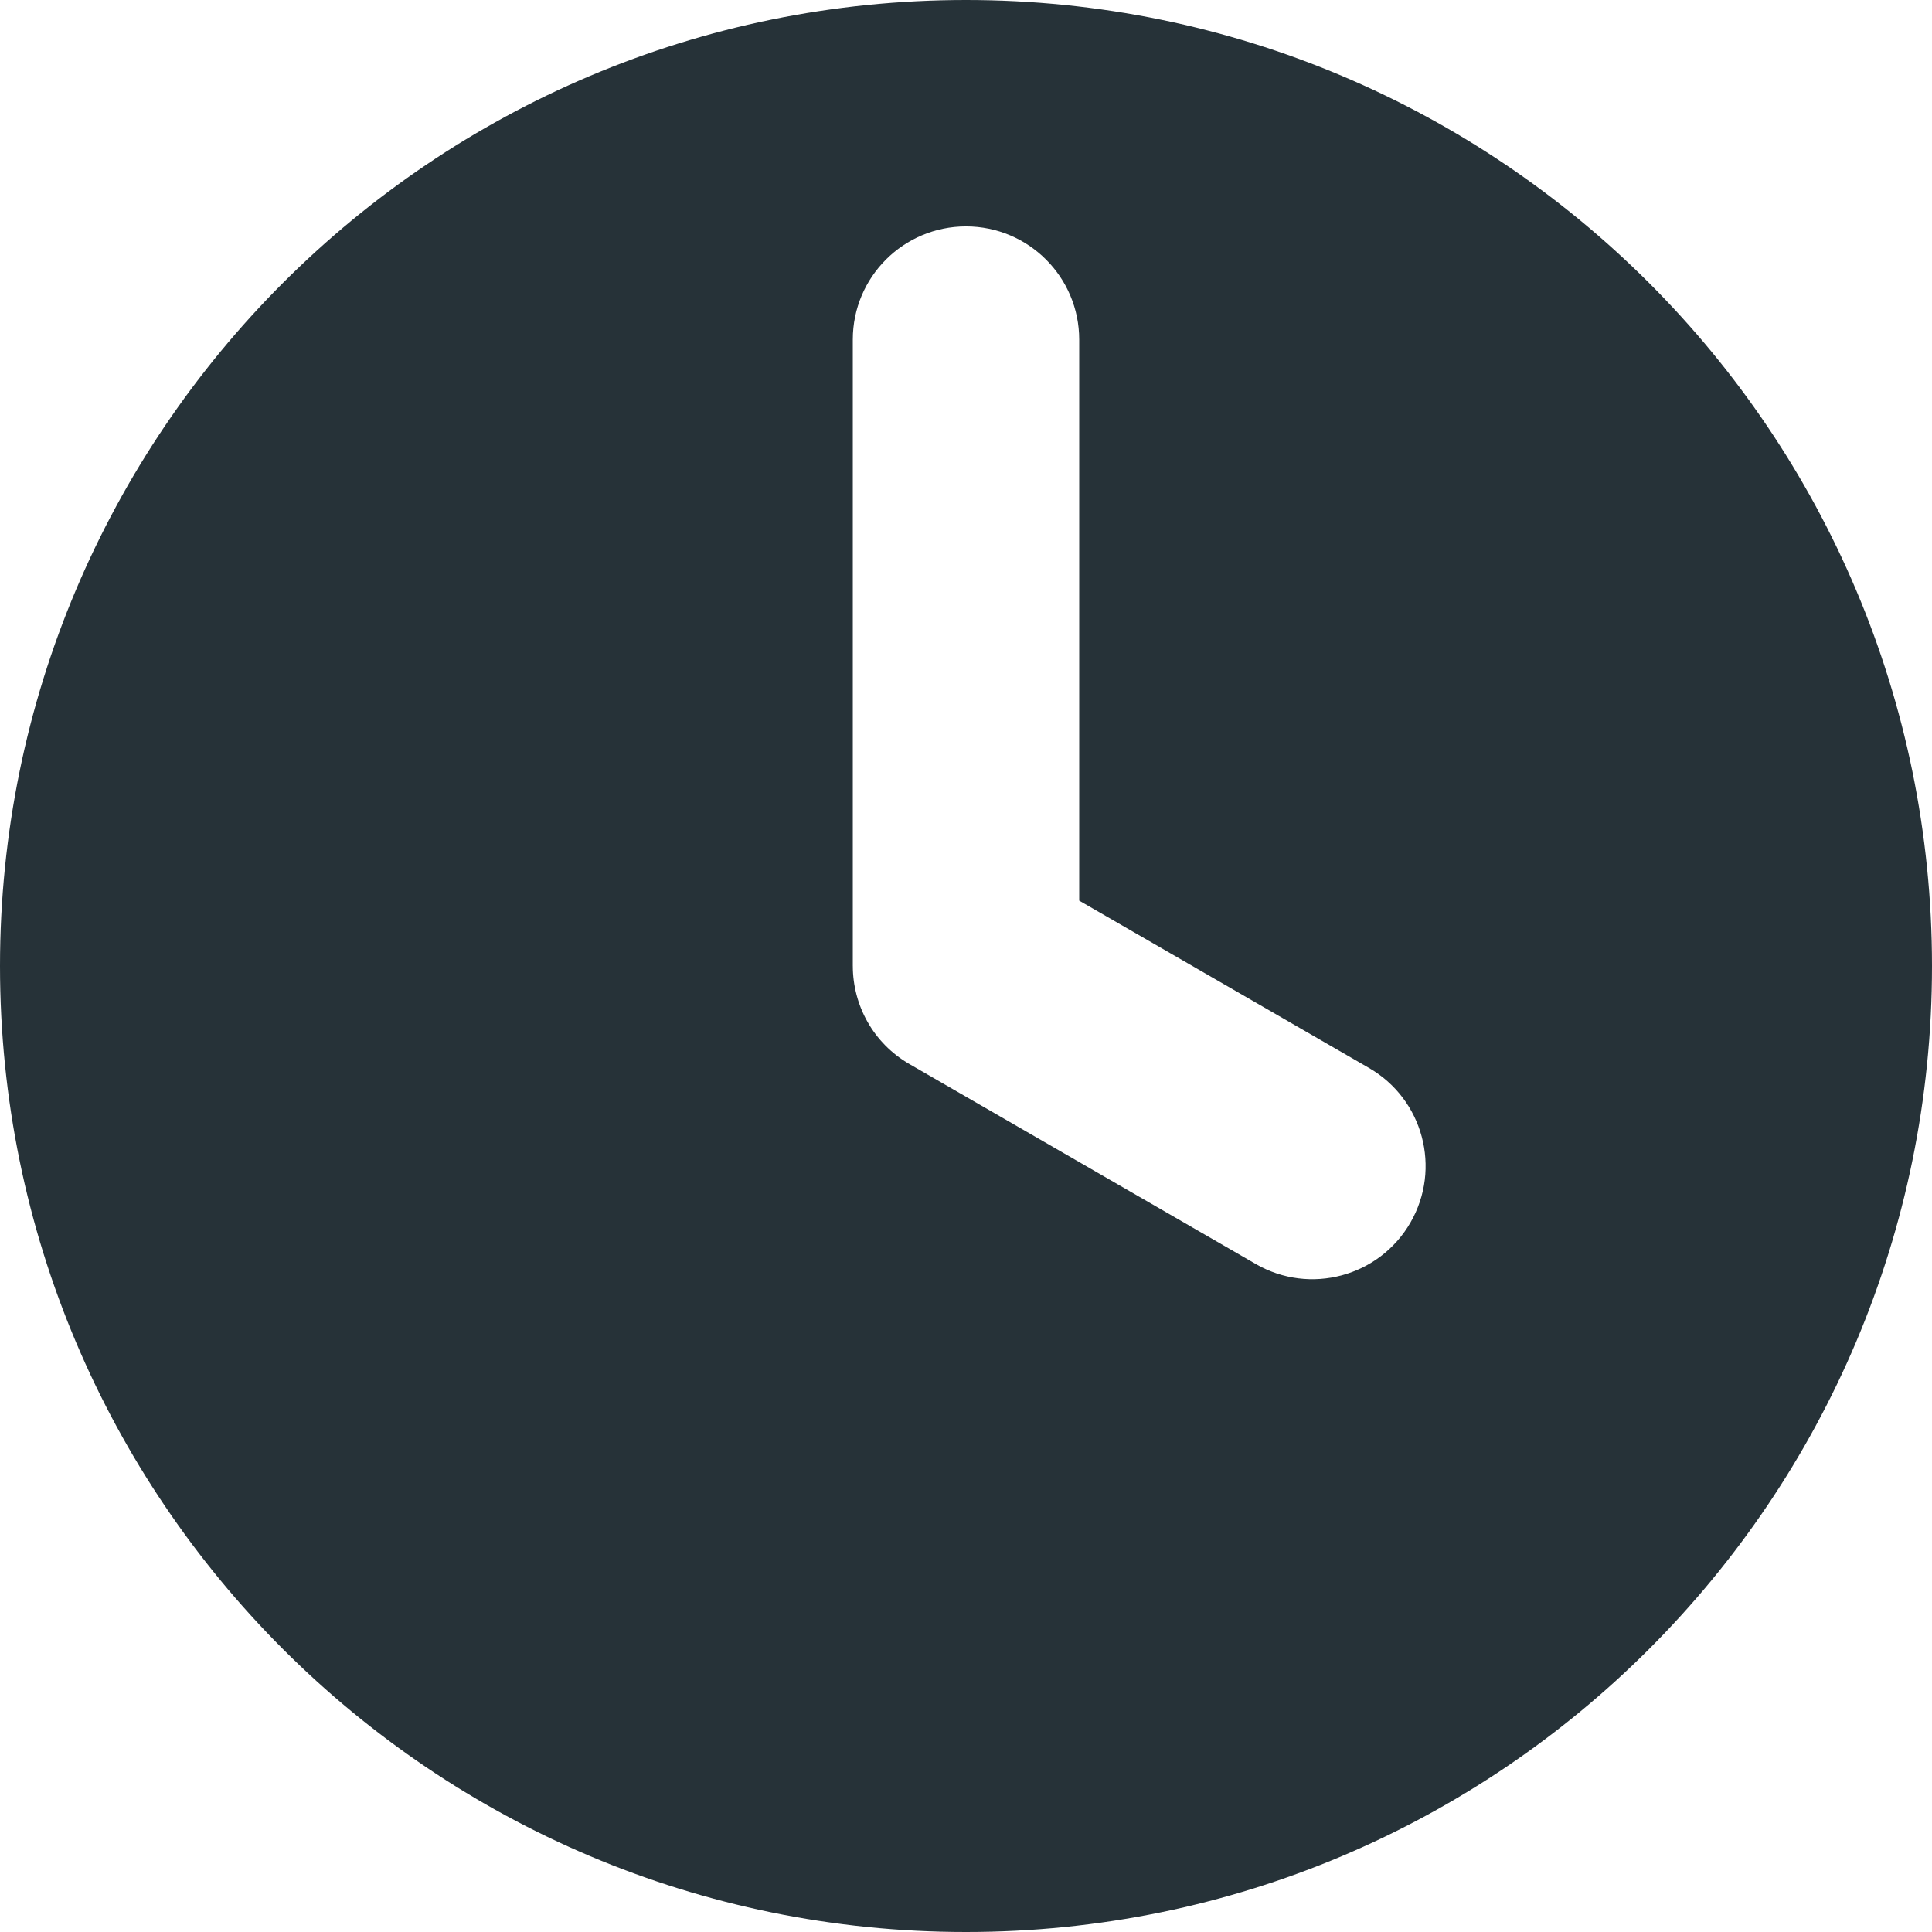 <?xml version="1.0" encoding="UTF-8" standalone="no"?><svg xmlns="http://www.w3.org/2000/svg" xmlns:xlink="http://www.w3.org/1999/xlink" fill="#263238" height="512" preserveAspectRatio="xMidYMid meet" version="1" viewBox="0.0 0.0 512.0 512.0" width="512" zoomAndPan="magnify"><g id="change1_1"><path d="M0,256c0,141.385,114.615,256,256,256s256-114.615,256-256S397.385,0,256,0S0,114.615,0,256z M226,90 c0-16.569,13.431-30,30-30s30,13.431,30,30v148.679l76.799,44.34c14.349,8.284,19.265,26.632,10.981,40.981h0 c-8.284,14.349-26.632,19.265-40.981,10.981l-91.799-53c-9.615-5.552-14.987-15.623-14.996-25.981H226V90z"/></g></svg>